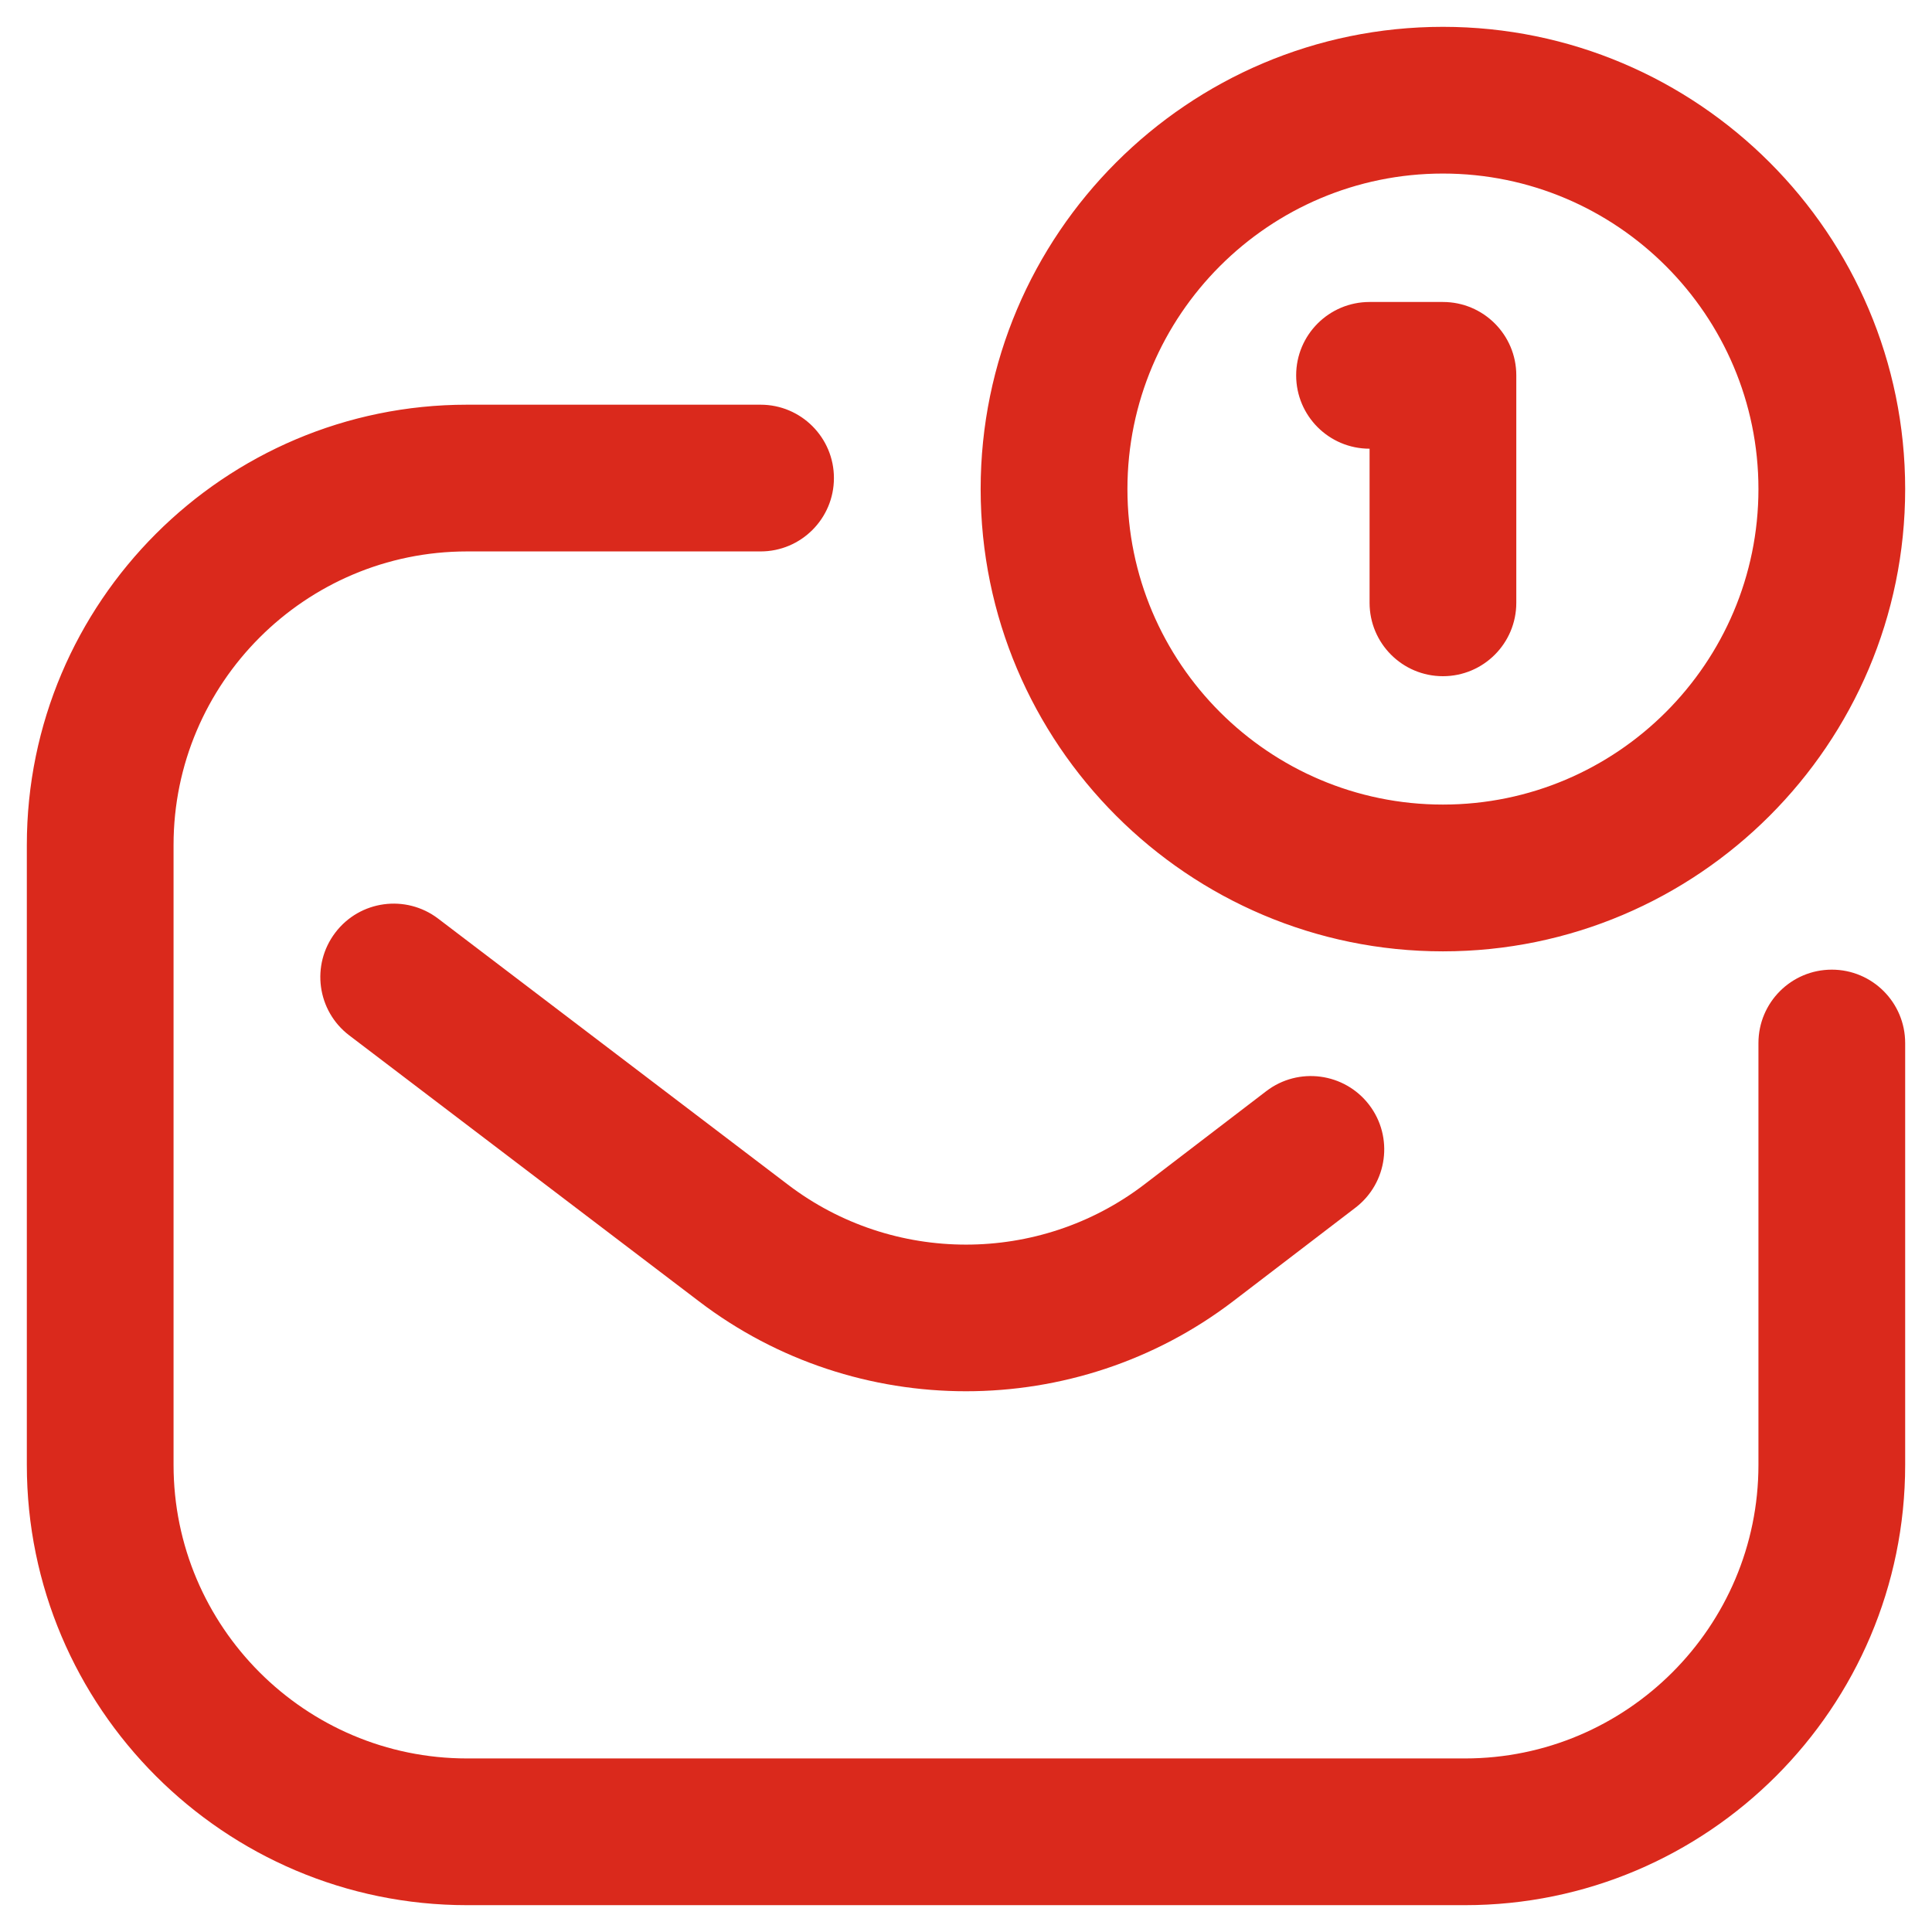 <svg width="36" height="36" viewBox="0 0 36 36" fill="none" xmlns="http://www.w3.org/2000/svg">
<g clip-path="url(#clip0_1_6008)">
<path d="M27.297 35.5H8.703C4.18 35.5 0.5 31.82 0.5 27.297V15.744C0.5 11.221 4.18 7.541 8.703 7.541H14.172C14.927 7.541 15.539 8.153 15.539 8.908C15.539 9.663 14.927 10.275 14.172 10.275H8.703C5.688 10.275 3.234 12.729 3.234 15.744V27.297C3.234 30.312 5.688 32.766 8.703 32.766H27.297C30.312 32.766 32.766 30.312 32.766 27.297V19.436C32.766 18.68 33.378 18.068 34.133 18.068C34.888 18.068 35.5 18.68 35.5 19.436V27.297C35.5 31.82 31.82 35.5 27.297 35.5ZM22.976 24.248L25.256 22.504C25.856 22.045 25.971 21.187 25.512 20.587C25.053 19.988 24.195 19.873 23.595 20.332L21.317 22.075C19.364 23.564 16.636 23.564 14.682 22.074L8.164 17.117C7.562 16.66 6.705 16.776 6.248 17.378C5.791 17.979 5.907 18.836 6.508 19.293L13.025 24.249C14.489 25.366 16.244 25.924 18 25.924C19.755 25.924 21.511 25.366 22.976 24.248ZM35.5 9.113C35.5 4.364 31.636 0.5 26.887 0.5C22.137 0.5 18.273 4.364 18.273 9.113C18.273 13.863 22.137 17.727 26.887 17.727C31.636 17.727 35.5 13.863 35.5 9.113ZM32.766 9.113C32.766 12.355 30.128 14.992 26.887 14.992C23.645 14.992 21.008 12.355 21.008 9.113C21.008 5.872 23.645 3.234 26.887 3.234C30.128 3.234 32.766 5.872 32.766 9.113ZM28.254 11.232V6.994C28.254 6.239 27.642 5.627 26.887 5.627H25.52C24.764 5.627 24.152 6.239 24.152 6.994C24.152 7.749 24.764 8.361 25.52 8.361V11.232C25.52 11.988 26.132 12.6 26.887 12.6C27.642 12.6 28.254 11.988 28.254 11.232Z" fill="#DA291C"/>
</g>
<defs>
<clipPath id="clip0_1_6008">
<rect width="35" height="35" fill="white" transform="translate(0.5 0.5)"/>
</clipPath>
</defs>
</svg>
